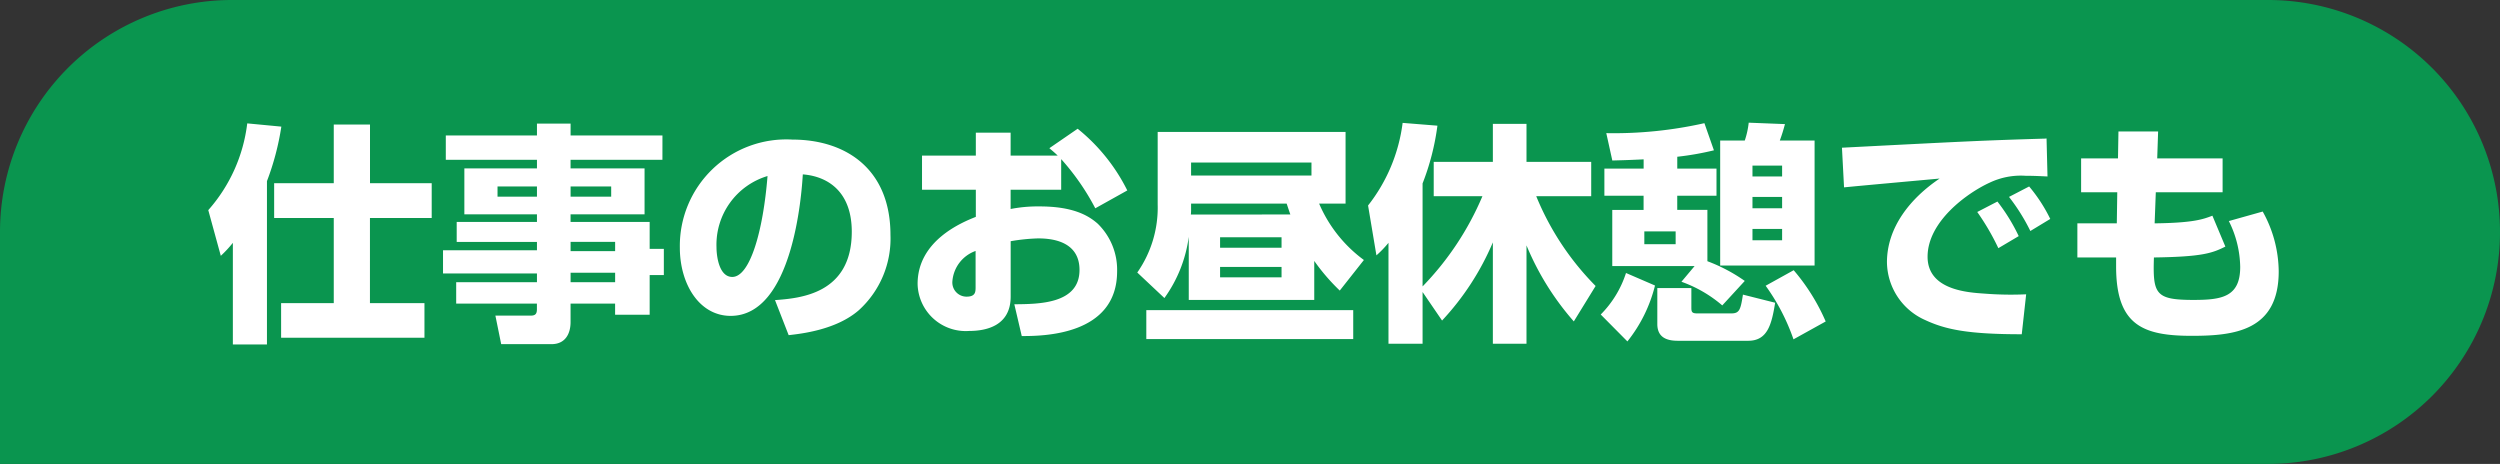 <svg xmlns="http://www.w3.org/2000/svg" width="194" height="36" viewBox="0 0 194 36">
  <rect x="0" y="0" width="194" height="36" fill="#333333" stroke="none"/>
  <g id="グループ_7783" data-name="グループ 7783" transform="translate(-164 -3596)">
    <path id="長方形_2655" data-name="長方形 2655" d="M18,0H176a18,18,0,0,1,18,18v0a18,18,0,0,1-18,18H0a0,0,0,0,1,0,0V18A18,18,0,0,1,18,0Z" transform="translate(164 3596)" fill="#0a954f"/>
    <path id="パス_16132" data-name="パス 16132" d="M-78.93,1.728h2.646V-10.944a20.463,20.463,0,0,0,1.116-4.23l-2.646-.252a12.368,12.368,0,0,1-3.024,6.732l.972,3.546a9.068,9.068,0,0,0,.936-1.008Zm7.83-12.51h-4.626v2.7H-71.1v6.606h-4.086V1.206h11.124V-1.476h-4.23V-8.082H-63.5v-2.7h-4.788v-4.554H-71.1Zm25.506-3.708h-7.128v-.918h-2.61v.918h-7.074v1.89h7.074v.666h-5.634V-8.37h5.634v.594H-61.56v1.548h6.228v.648h-7.29v1.8h7.29V-3.1H-61.6V-1.44h6.264v.432c0,.324-.09.5-.468.5h-2.754l.45,2.214H-54.2c1.08,0,1.476-.828,1.476-1.71V-1.44h3.456v.864h2.682V-3.654h1.1V-5.688h-1.1V-7.776h-6.138V-8.37h5.742v-3.564h-5.742V-12.6h7.128Zm-9.738,3.96v.792h-3.06v-.792Zm5.76,0v.792h-3.15v-.792Zm.306,4.3v.72h-3.456v-.72Zm0,2.394V-3.1h-3.456v-.738ZM-35.8,1.008c.954-.108,3.69-.4,5.454-1.944A7.5,7.5,0,0,0-27.9-6.768c0-5.13-3.474-7.4-7.614-7.4a8.262,8.262,0,0,0-8.73,8.388c0,2.826,1.512,5.292,3.942,5.292,4.824,0,5.508-9.414,5.6-10.98,2.052.162,3.8,1.44,3.8,4.446,0,4.842-4.014,5.166-5.958,5.31ZM-37.44-11.34c-.342,4.3-1.368,7.83-2.736,7.83-1.026,0-1.224-1.62-1.224-2.3A5.563,5.563,0,0,1-37.44-11.34Zm21.87-2.16c.36.306.486.414.648.576h-3.654v-1.782h-2.7v1.782h-4.176v2.646h4.176v2.106c-1.08.432-4.518,1.836-4.518,5.2a3.736,3.736,0,0,0,4,3.654c1.26,0,3.222-.36,3.222-2.664v-4.3A14.668,14.668,0,0,1-16.452-6.5c.9,0,3.222.126,3.222,2.448,0,2.646-3.168,2.646-5.058,2.664l.576,2.466c1.584,0,7.4-.018,7.4-5.022A4.99,4.99,0,0,0-11.826-7.65c-.72-.63-1.908-1.332-4.5-1.332a10.974,10.974,0,0,0-2.25.2v-1.494h3.924v-2.376a18.54,18.54,0,0,1,2.646,3.816l2.484-1.386a14.345,14.345,0,0,0-3.852-4.788ZM-21.294-2.736c0,.378,0,.756-.7.756a1.1,1.1,0,0,1-1.1-1.206,2.718,2.718,0,0,1,1.8-2.34ZM4.986-4.752a15.612,15.612,0,0,0,1.98,2.3L8.838-4.824A10.592,10.592,0,0,1,5.364-9.2H7.416V-14.76H-7.164v5.616A8.788,8.788,0,0,1-8.748-3.852l2.106,1.98a10.465,10.465,0,0,0,1.89-4.752v4.9H4.986Zm-9.576-3.6a3.334,3.334,0,0,0,.018-.45v-.4H2.844c.18.54.216.648.288.846ZM2.448-5.778h-4.77v-.81h4.77Zm2.322-5.6H-4.572v-1.008H4.77Zm-2.322,7.9h-4.77v-.81h4.77ZM8.01-.936H-8.046v2.25H8.01Zm6.894.81a20.674,20.674,0,0,0,3.942-6.066V1.674h2.61V-5.958a21.218,21.218,0,0,0,3.672,5.9L26.82-2.808a21.379,21.379,0,0,1-4.608-6.966h4.266v-2.664H21.456V-15.39h-2.61v2.952h-4.59v2.664h3.78a22.747,22.747,0,0,1-4.644,7v-7.992a18.982,18.982,0,0,0,1.152-4.482l-2.7-.216A13,13,0,0,1,9.162-9.054l.648,3.87a8.012,8.012,0,0,0,.936-.972v7.83h2.646V-2.34ZM36.486-4.392h7.326v-9.7h-2.7a12.729,12.729,0,0,0,.4-1.278L38.7-15.48a6.509,6.509,0,0,1-.306,1.386H36.486ZM41.292-9.72v.882h-2.3V-9.72Zm0-2.43v.846h-2.3v-.846Zm0,4.914v.882h-2.3v-.882Zm-7.812,4.1A10,10,0,0,1,36.648-1.3L38.394-3.2a12.762,12.762,0,0,0-2.9-1.53V-8.712h-2.34v-1.1H36.2v-2.106H33.156v-.918a22.288,22.288,0,0,0,2.844-.5l-.738-2.106a32.036,32.036,0,0,1-7.614.774l.468,2.124c.486-.018.954-.018,2.43-.09v.72H27.5V-9.81h3.042v1.1h-2.43v4.356h6.39Zm-.45-3.906v.99H30.6v-.99ZM29.178-3.816A8.07,8.07,0,0,1,27.216-.594l2.07,2.088a11.278,11.278,0,0,0,2.142-4.338Zm2.43,3.96c0,1.044.738,1.3,1.584,1.3h5.472c1.512,0,1.818-1.3,2.088-2.952l-2.5-.63c-.18,1.17-.27,1.458-.9,1.458H34.7c-.414,0-.45-.126-.45-.45V-2.646H31.608Zm8.406-2.97a16.023,16.023,0,0,1,2.16,4.158l2.5-1.386a15.708,15.708,0,0,0-2.484-3.978ZM59.652-6.678A14.229,14.229,0,0,0,58-9.36l-1.566.81a18.557,18.557,0,0,1,1.638,2.808ZM62.1-8.01a12.165,12.165,0,0,0-1.638-2.52L58.9-9.72a15.134,15.134,0,0,1,1.656,2.646Zm-.288-6.246a2.184,2.184,0,0,1-.324.018c-4.734.144-5.814.2-15.552.7l.162,3.078c1.044-.108,6.246-.576,7.416-.684-2.268,1.53-4.086,3.78-4.086,6.5A4.968,4.968,0,0,0,52.4-.162c1.584.738,3.33,1.1,7.488,1.1l.342-3.1a26.07,26.07,0,0,1-3.24-.054c-1.368-.09-4.41-.306-4.41-2.862,0-2.754,3.114-4.968,4.806-5.742a5.638,5.638,0,0,1,2.79-.54c.666,0,1.3.036,1.71.054Zm5.544,1.548H64.494v2.628H67.3l-.036,2.412h-3.06v2.646h3.006v.7c0,4.554,2.07,5.382,5.868,5.382,3.294,0,6.75-.378,6.75-5a9.683,9.683,0,0,0-1.242-4.644l-2.628.738a8.2,8.2,0,0,1,.882,3.564c0,2.322-1.422,2.556-3.618,2.556-2.97,0-3.168-.45-3.078-3.294,3.708-.054,4.518-.324,5.544-.846L74.682-8.262c-.7.27-1.458.558-4.482.594l.09-2.412h5.184v-2.628H70.4L70.47-14.8H67.392Z" transform="translate(261 3621)" fill="#fff"/>
  </g>
</svg>
